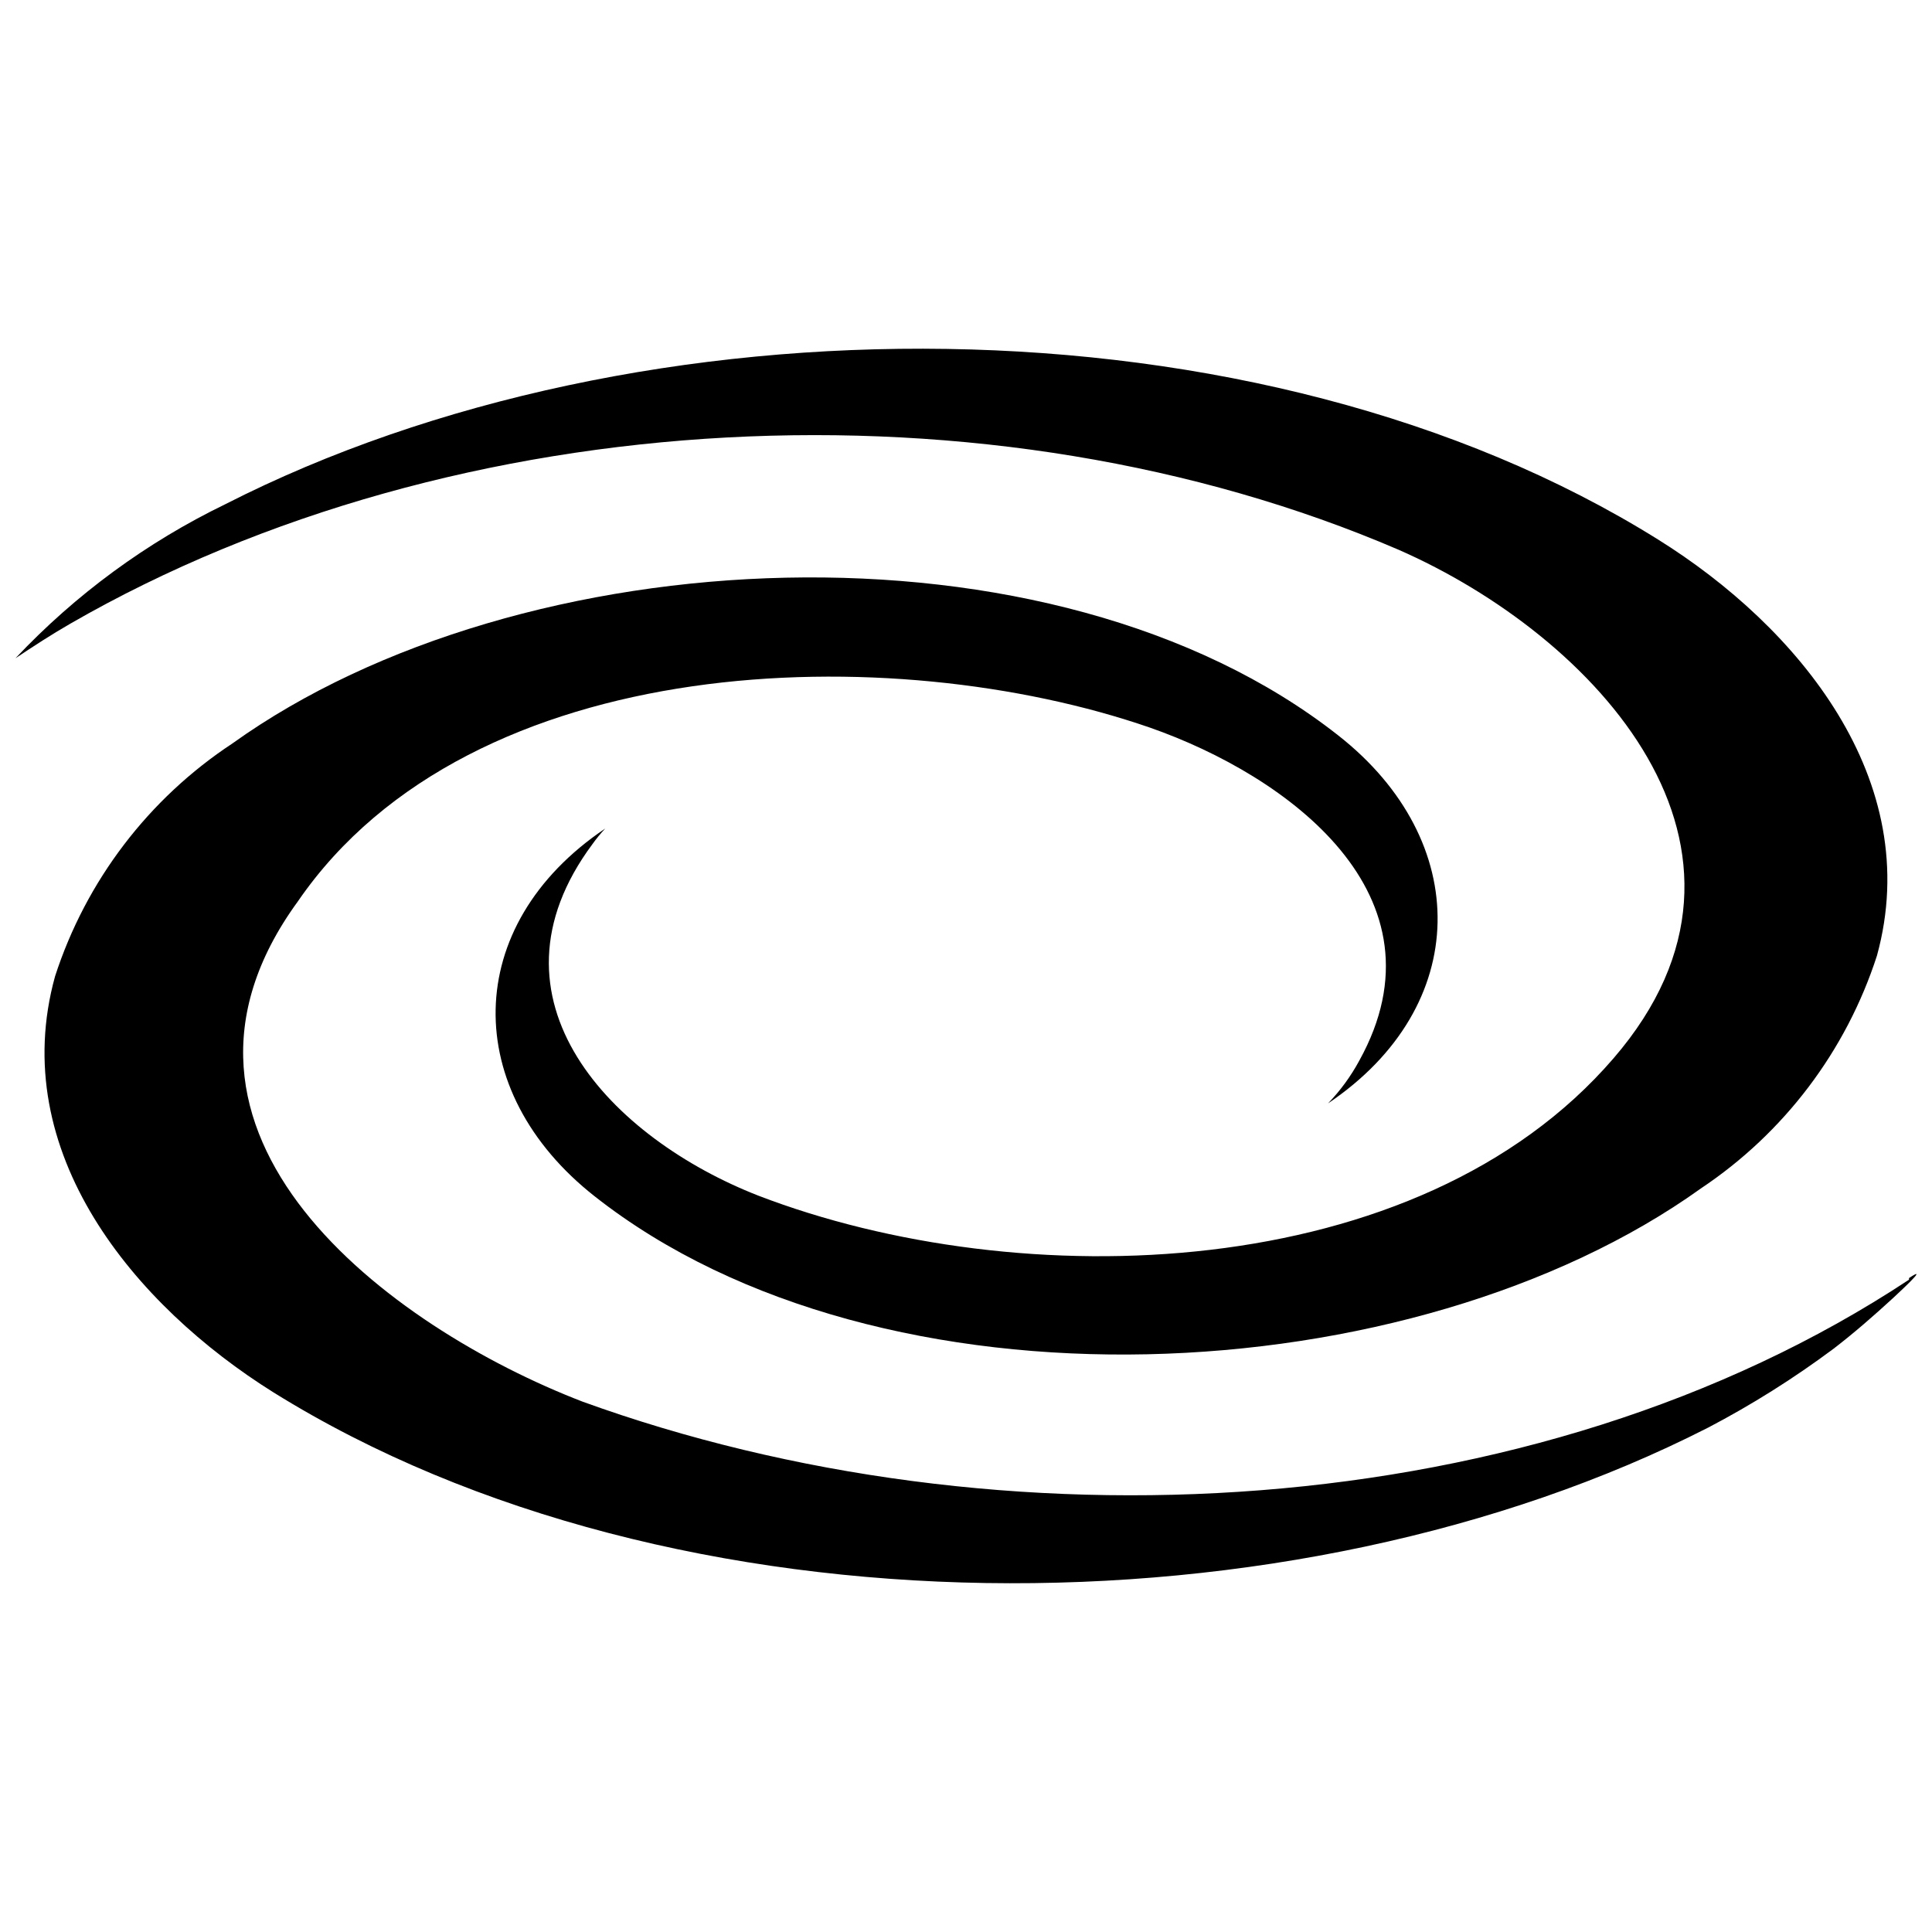 <?xml version="1.0" encoding="UTF-8"?>
<!-- Uploaded to: SVG Repo, www.svgrepo.com, Generator: SVG Repo Mixer Tools -->
<svg width="800px" height="800px" version="1.1" viewBox="144 144 512 512" xmlns="http://www.w3.org/2000/svg">
 <defs>
  <clipPath id="b">
   <path d="m155 297h496.9v267h-496.9z"/>
  </clipPath>
  <clipPath id="a">
   <path d="m148.09 236h496.91v267h-496.91z"/>
  </clipPath>
 </defs>
 <g>
  <g clip-path="url(#b)">
   <path d="m649.91 483.13c-99.605 65.809-241.41 72.211-351.51 32.328-51.223-19.734-120.39-70.957-75.469-132.57 45.973-66.965 157.44-69.695 225.77-46.078 36.633 12.805 79.77 44.504 55.523 88.273-2.231 4.137-5.023 7.953-8.289 11.332 38.207-25.715 38.309-69.59 2.731-97.508-75.887-59.723-216.85-52.48-293.05 2.098v0.004c-22.23 14.633-38.816 36.398-47.023 61.715-12.91 46.602 20.992 87.223 57.938 110.31 106.32 66.125 270.17 65.391 380.06 9.34v0.004c11.664-6.102 22.824-13.121 33.375-20.992 5.457-4.199 10.496-8.605 15.535-13.227 0.629-0.629 10.496-9.551 4.41-5.457z"/>
  </g>
  <g clip-path="url(#a)">
   <path d="m162.58 309.31c102.55-59.094 244.14-66.02 352.04-19.629 51.957 22.777 104.96 79.141 56.992 134.77-51.852 60.246-157.44 62.977-226.61 36.422-38.73-15.113-74.73-51.852-43.977-93.203 1.031-1.438 2.152-2.805 3.359-4.094-38.207 25.715-38.309 69.59-2.731 97.508 75.887 59.723 216.85 52.48 293.05-2.098v-0.004c22.086-14.715 38.543-36.465 46.707-61.715 12.805-46.602-20.992-87.223-58.043-110.31-105.9-66.125-269.75-65.391-379.64-9.344-20.871 10.113-39.723 23.949-55.629 40.832 4.723-3.148 9.551-6.297 14.484-9.133z"/>
  </g>
 </g>
</svg>